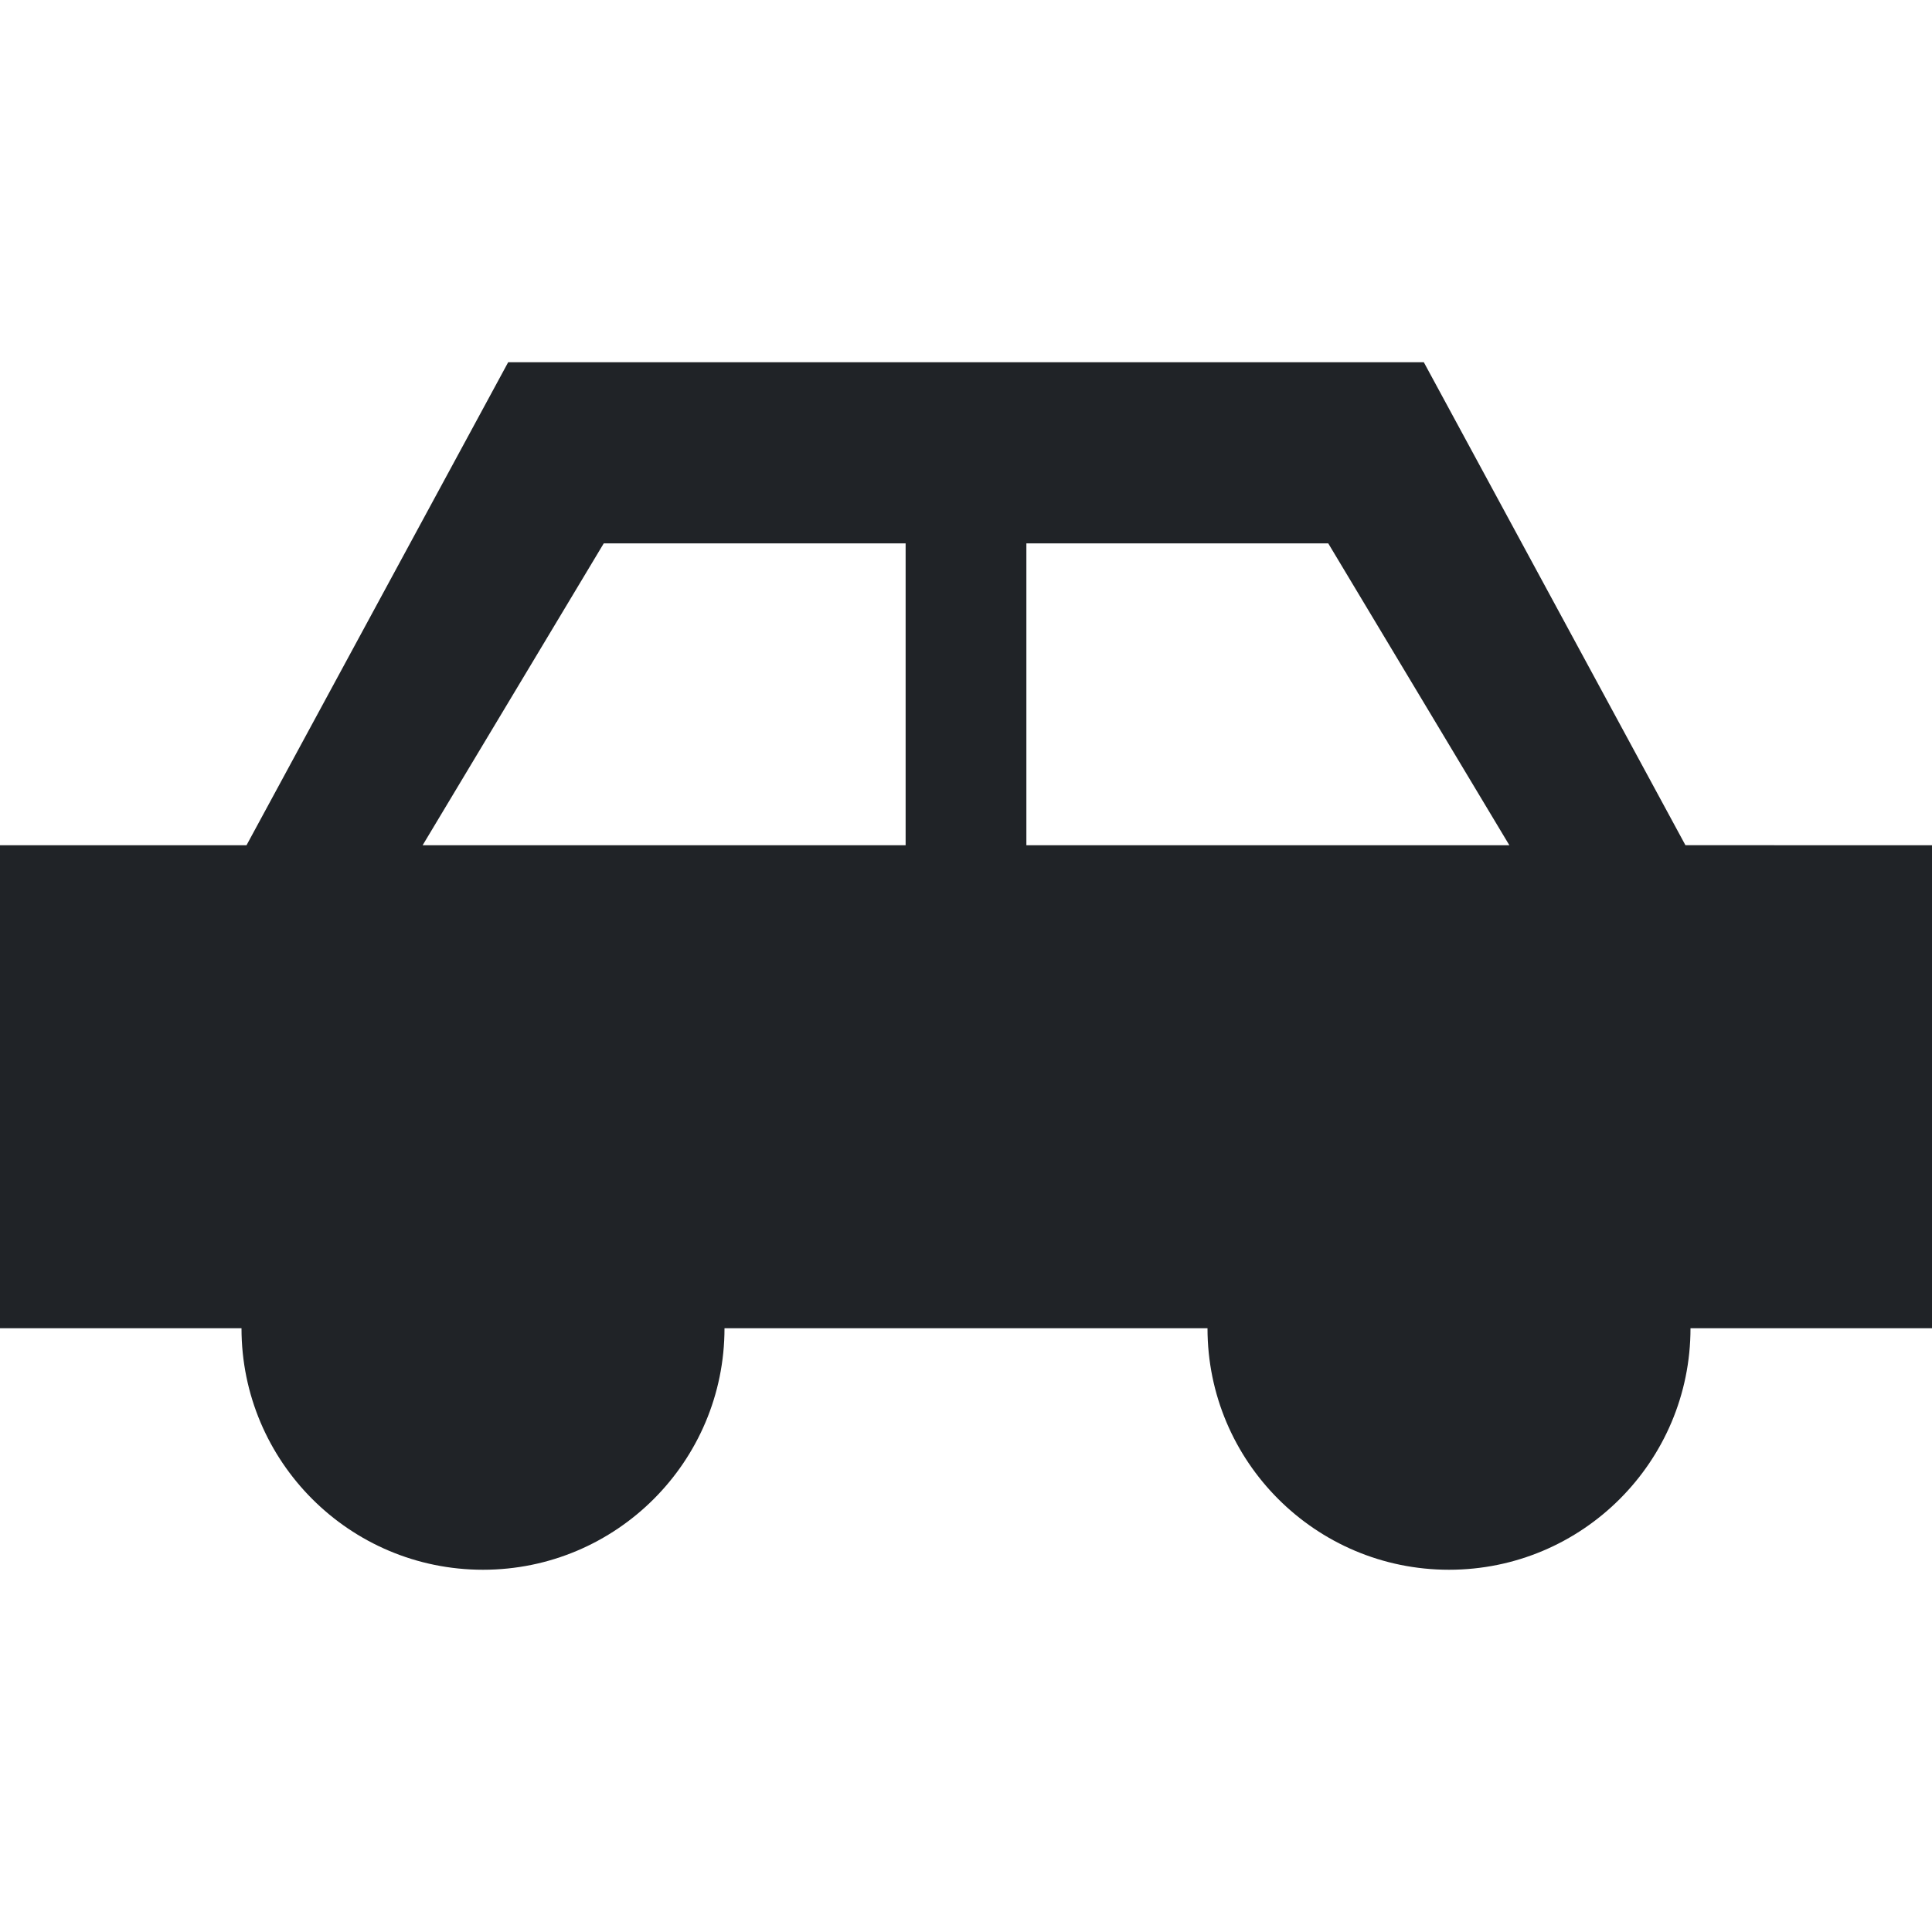 <?xml version="1.0" encoding="utf-8"?><!-- Скачано с сайта svg4.ru / Downloaded from svg4.ru -->
<svg width="800px" height="800px" viewBox="0 0 32 32" xmlns="http://www.w3.org/2000/svg">
<g fill="none" fill-rule="evenodd">
<path d="m0 0h32v32h-32z"/>
<path d="m23.583 6 4.333 7.999 4.084.001v8h-4c0 2.209-1.791 4-4 4s-4-1.791-4-4h-8c0 2.209-1.791 4-4 4s-4-1.791-4-4h-4v-8h4.083l4.334-8zm-8.583 3h-5l-3 5h8zm7 0h-5v5h8z" fill="#202327"/>
</g>
</svg>